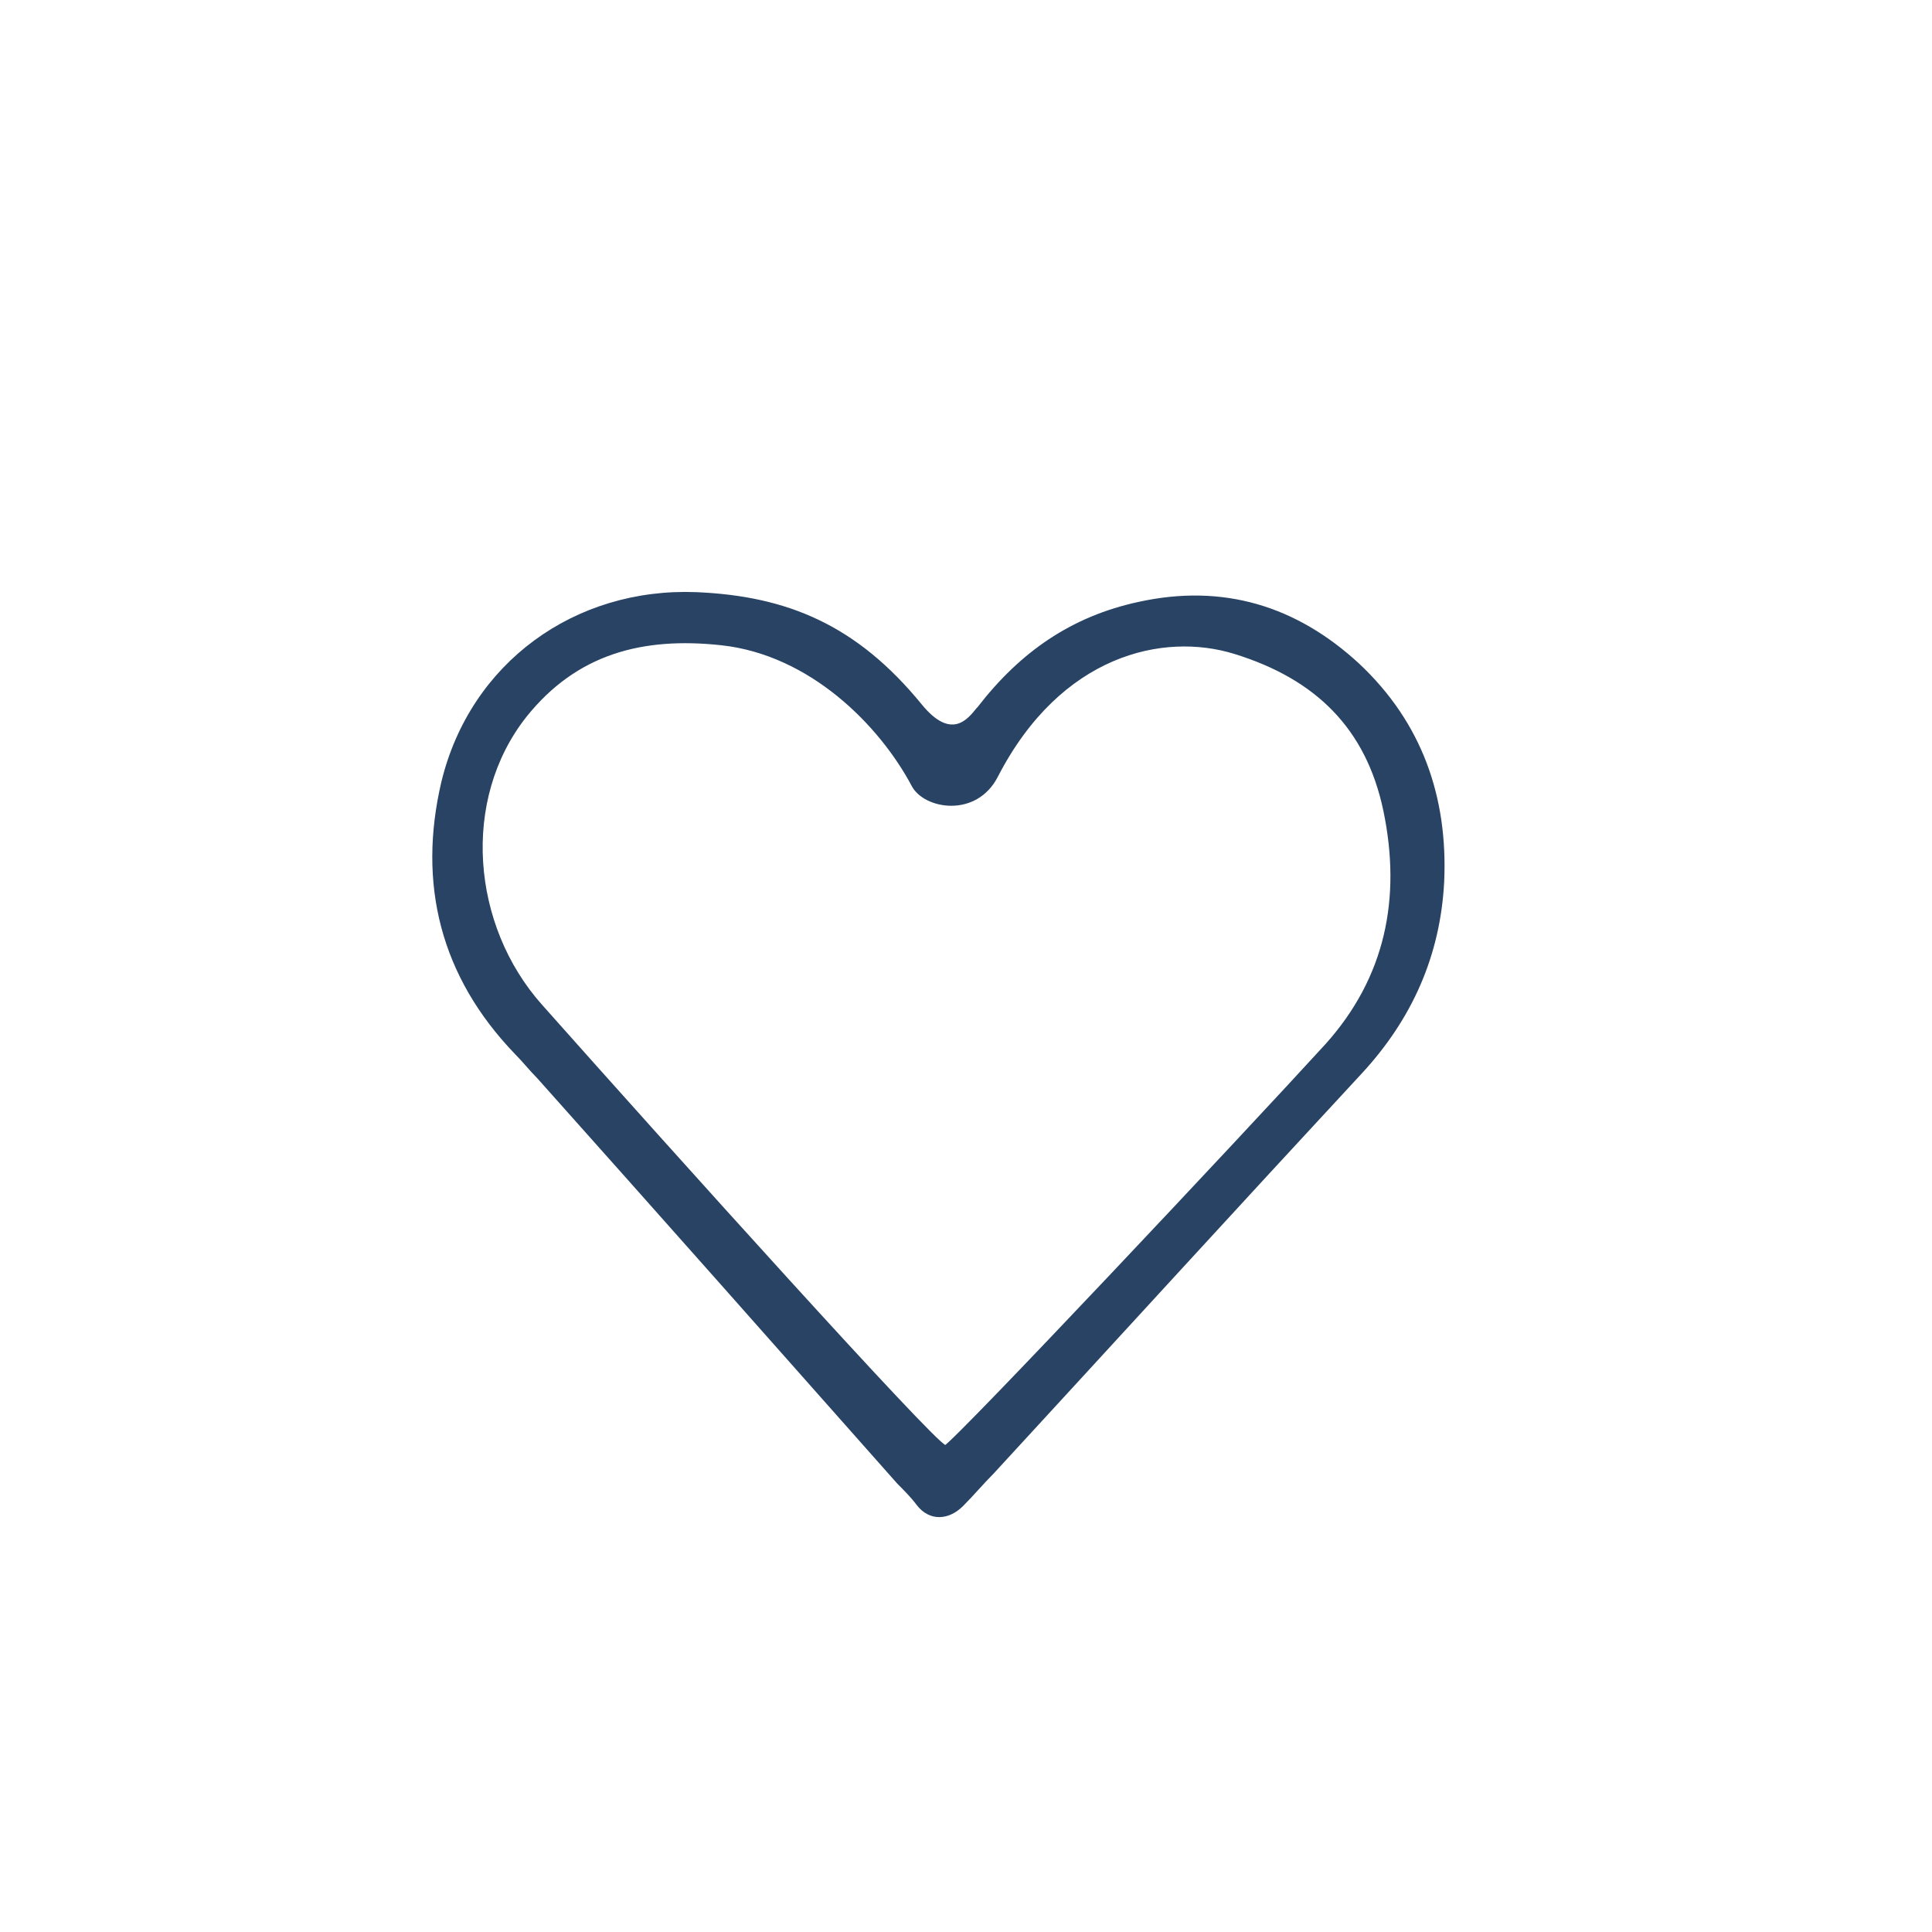 <?xml version="1.0" encoding="UTF-8"?>
<svg id="Layer_1" data-name="Layer 1" xmlns="http://www.w3.org/2000/svg" version="1.1" viewBox="0 0 20 20">
  <defs>
    <style>
      .cls-1 {
        fill: #284364;
        stroke-width: 0px;
      }
    </style>
  </defs>
  <path class="cls-1" d="M10.12,7.32c.44-.57.97-.94,1.67-1.09.87-.19,1.63.04,2.28.64.65.61.92,1.38.88,2.26-.04.76-.33,1.42-.86,1.99-1.27,1.37-2.53,2.75-3.8,4.13-.11.11-.21.23-.32.34-.15.15-.35.16-.48-.01-.06-.08-.13-.15-.2-.22-1.24-1.4-2.48-2.8-3.73-4.2-.08-.08-.15-.17-.23-.25-.77-.8-1.01-1.76-.76-2.82.3-1.23,1.38-2.01,2.64-1.96.94.04,1.66.34,2.33,1.16.31.38.48.15.57.04ZM9.77,14.97c.13-.07,3.11-3.24,3.95-4.16.62-.69.79-1.51.6-2.42-.18-.85-.7-1.36-1.54-1.62-.74-.23-1.8.01-2.45,1.27-.22.43-.76.34-.89.1-.34-.64-1.06-1.36-1.97-1.46-.82-.09-1.5.09-2.02.74-.68.86-.57,2.16.16,2.98,1.35,1.52,4.06,4.53,4.18,4.56Z"/>
</svg>